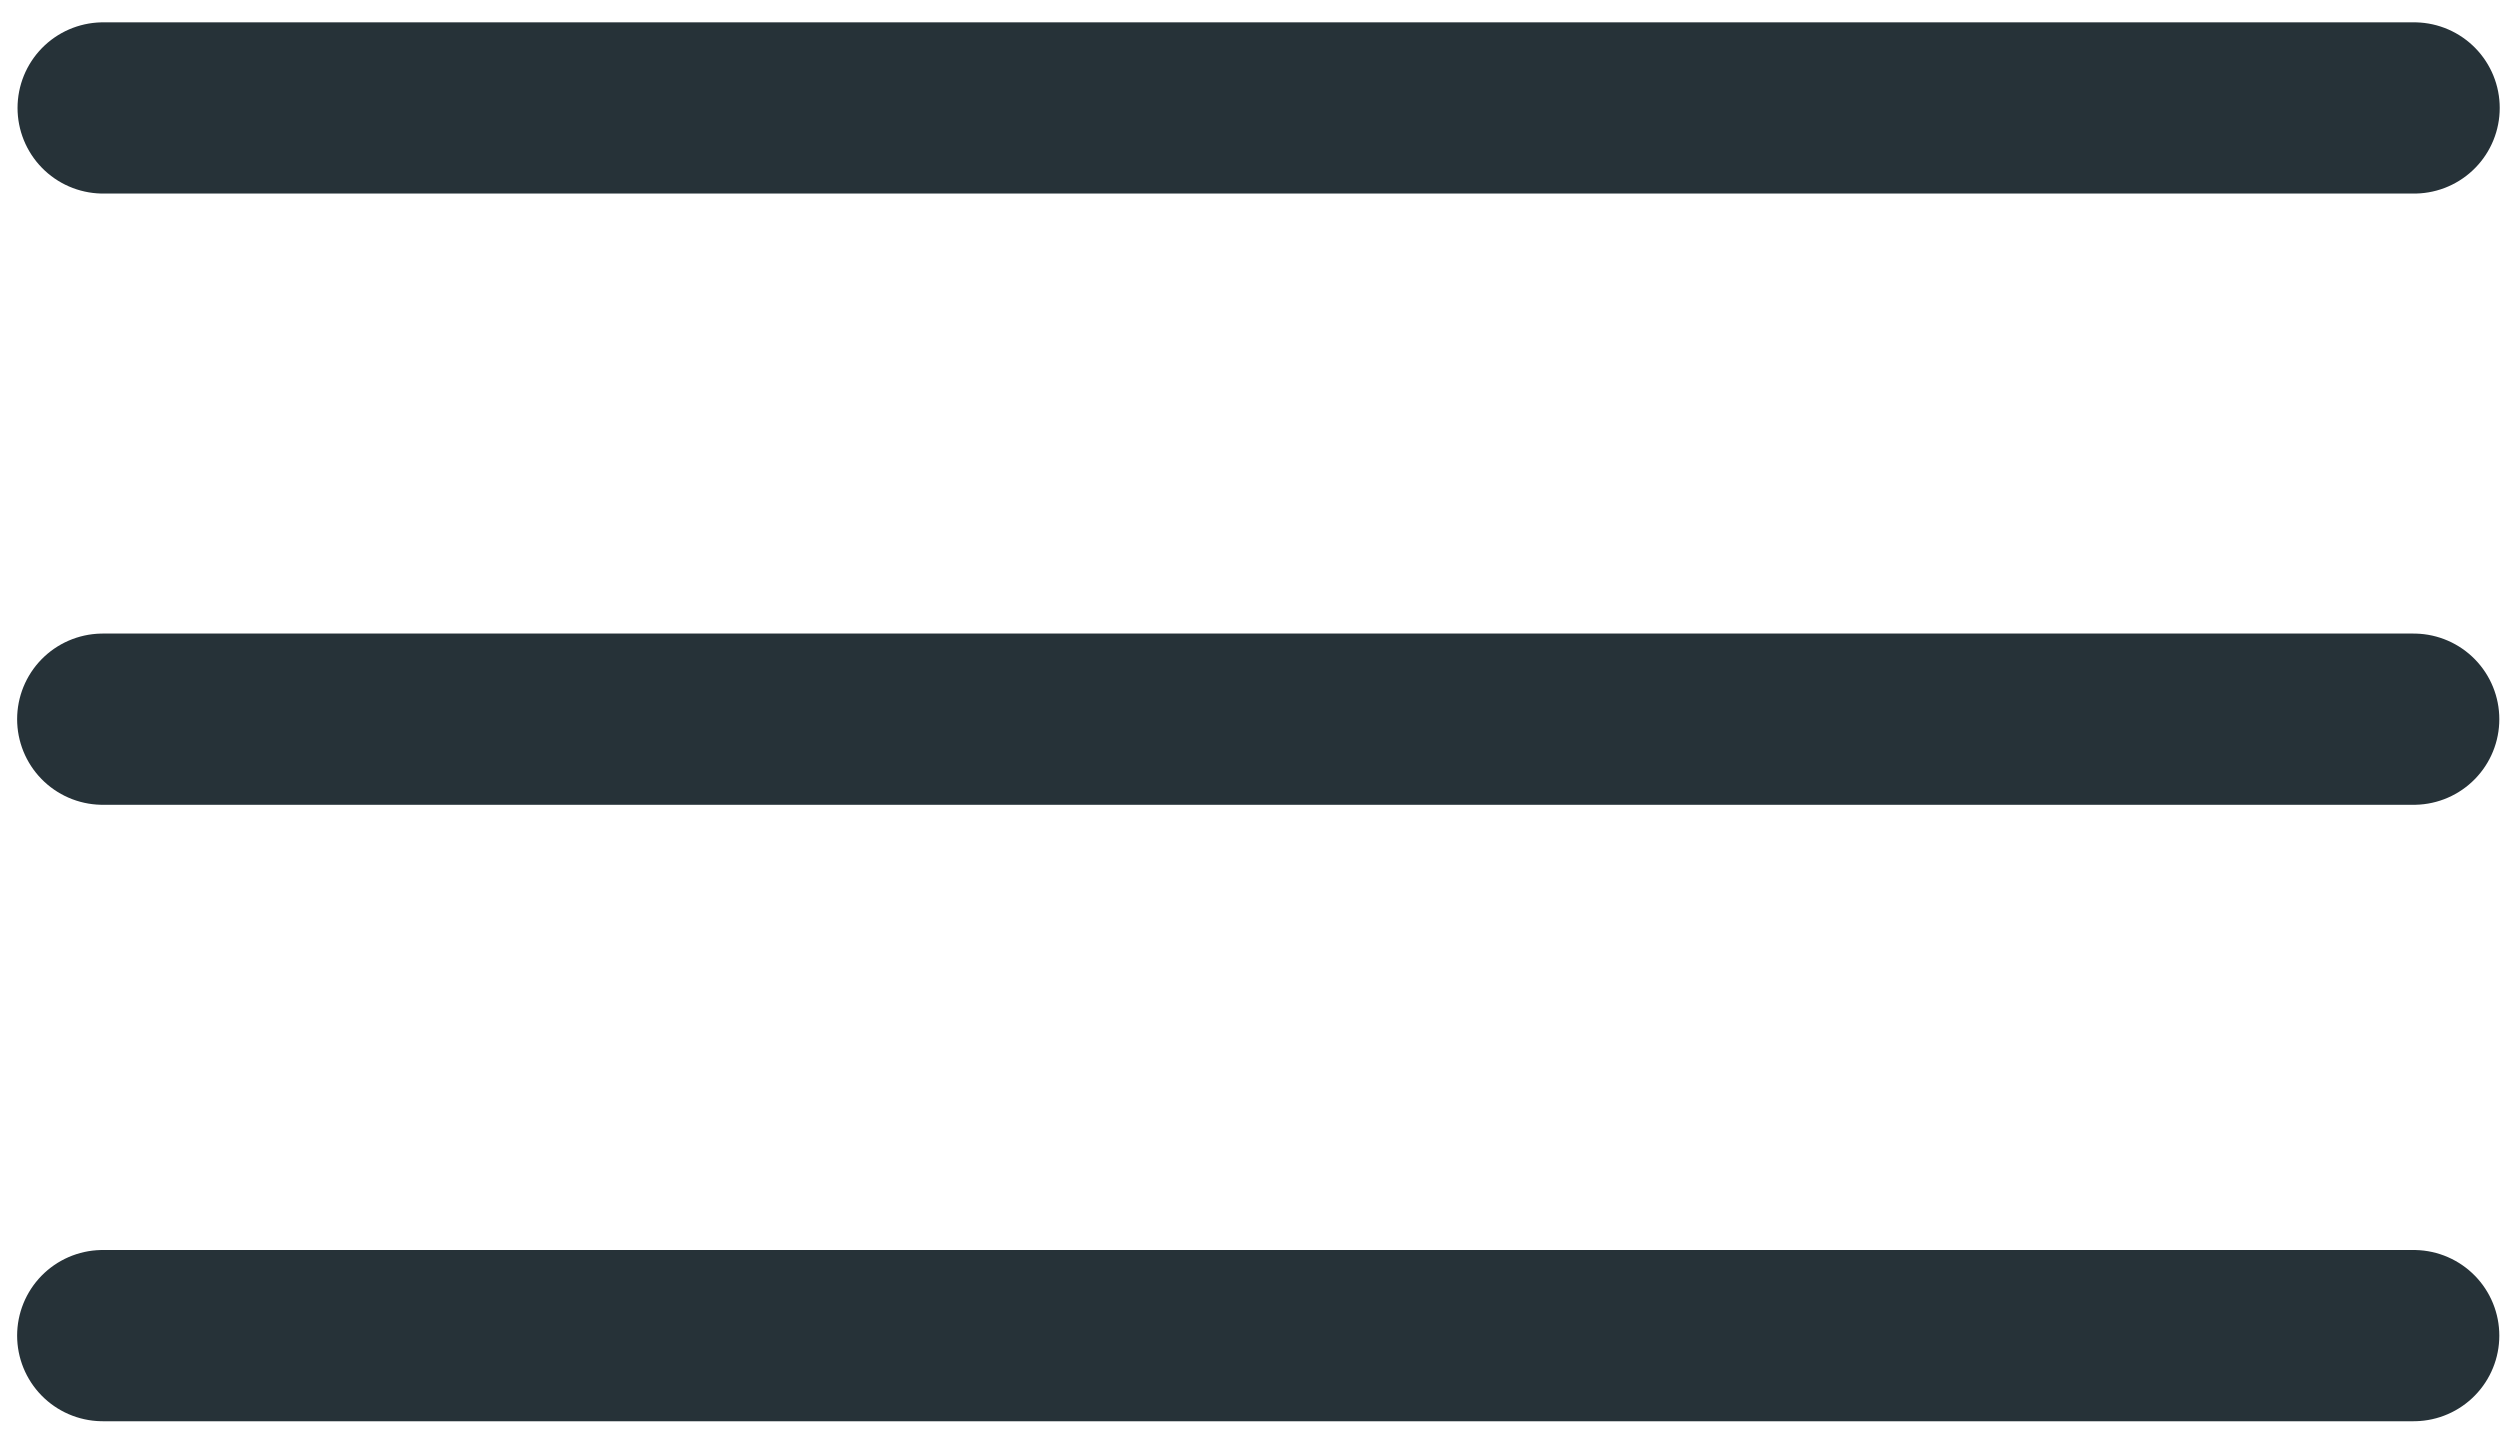 <?xml version="1.0" encoding="UTF-8"?>
<svg width="73px" height="42px" viewBox="0 0 73 42" version="1.1" xmlns="http://www.w3.org/2000/svg" xmlns:xlink="http://www.w3.org/1999/xlink">
    <!-- Generator: Sketch 64 (93537) - https://sketch.com -->
    <title>hamburger</title>
    <desc>Created with Sketch.</desc>
    <g id="Page-1" stroke="none" stroke-width="1" fill="none" fill-rule="evenodd" stroke-linecap="round">
        <g id="hamburger" transform="translate(3, 2.652)" stroke="#263238" stroke-width="5">
            <line x1="0.012" y1="0.5" x2="67.492" y2="0.5" id="Path-4"></line>
            <line x1="0" y1="18.348" x2="67.48" y2="18.348" id="Path-4"></line>
            <line x1="0" y1="36.348" x2="67.48" y2="36.348" id="Path-4"></line>
        </g>
    </g>
</svg>